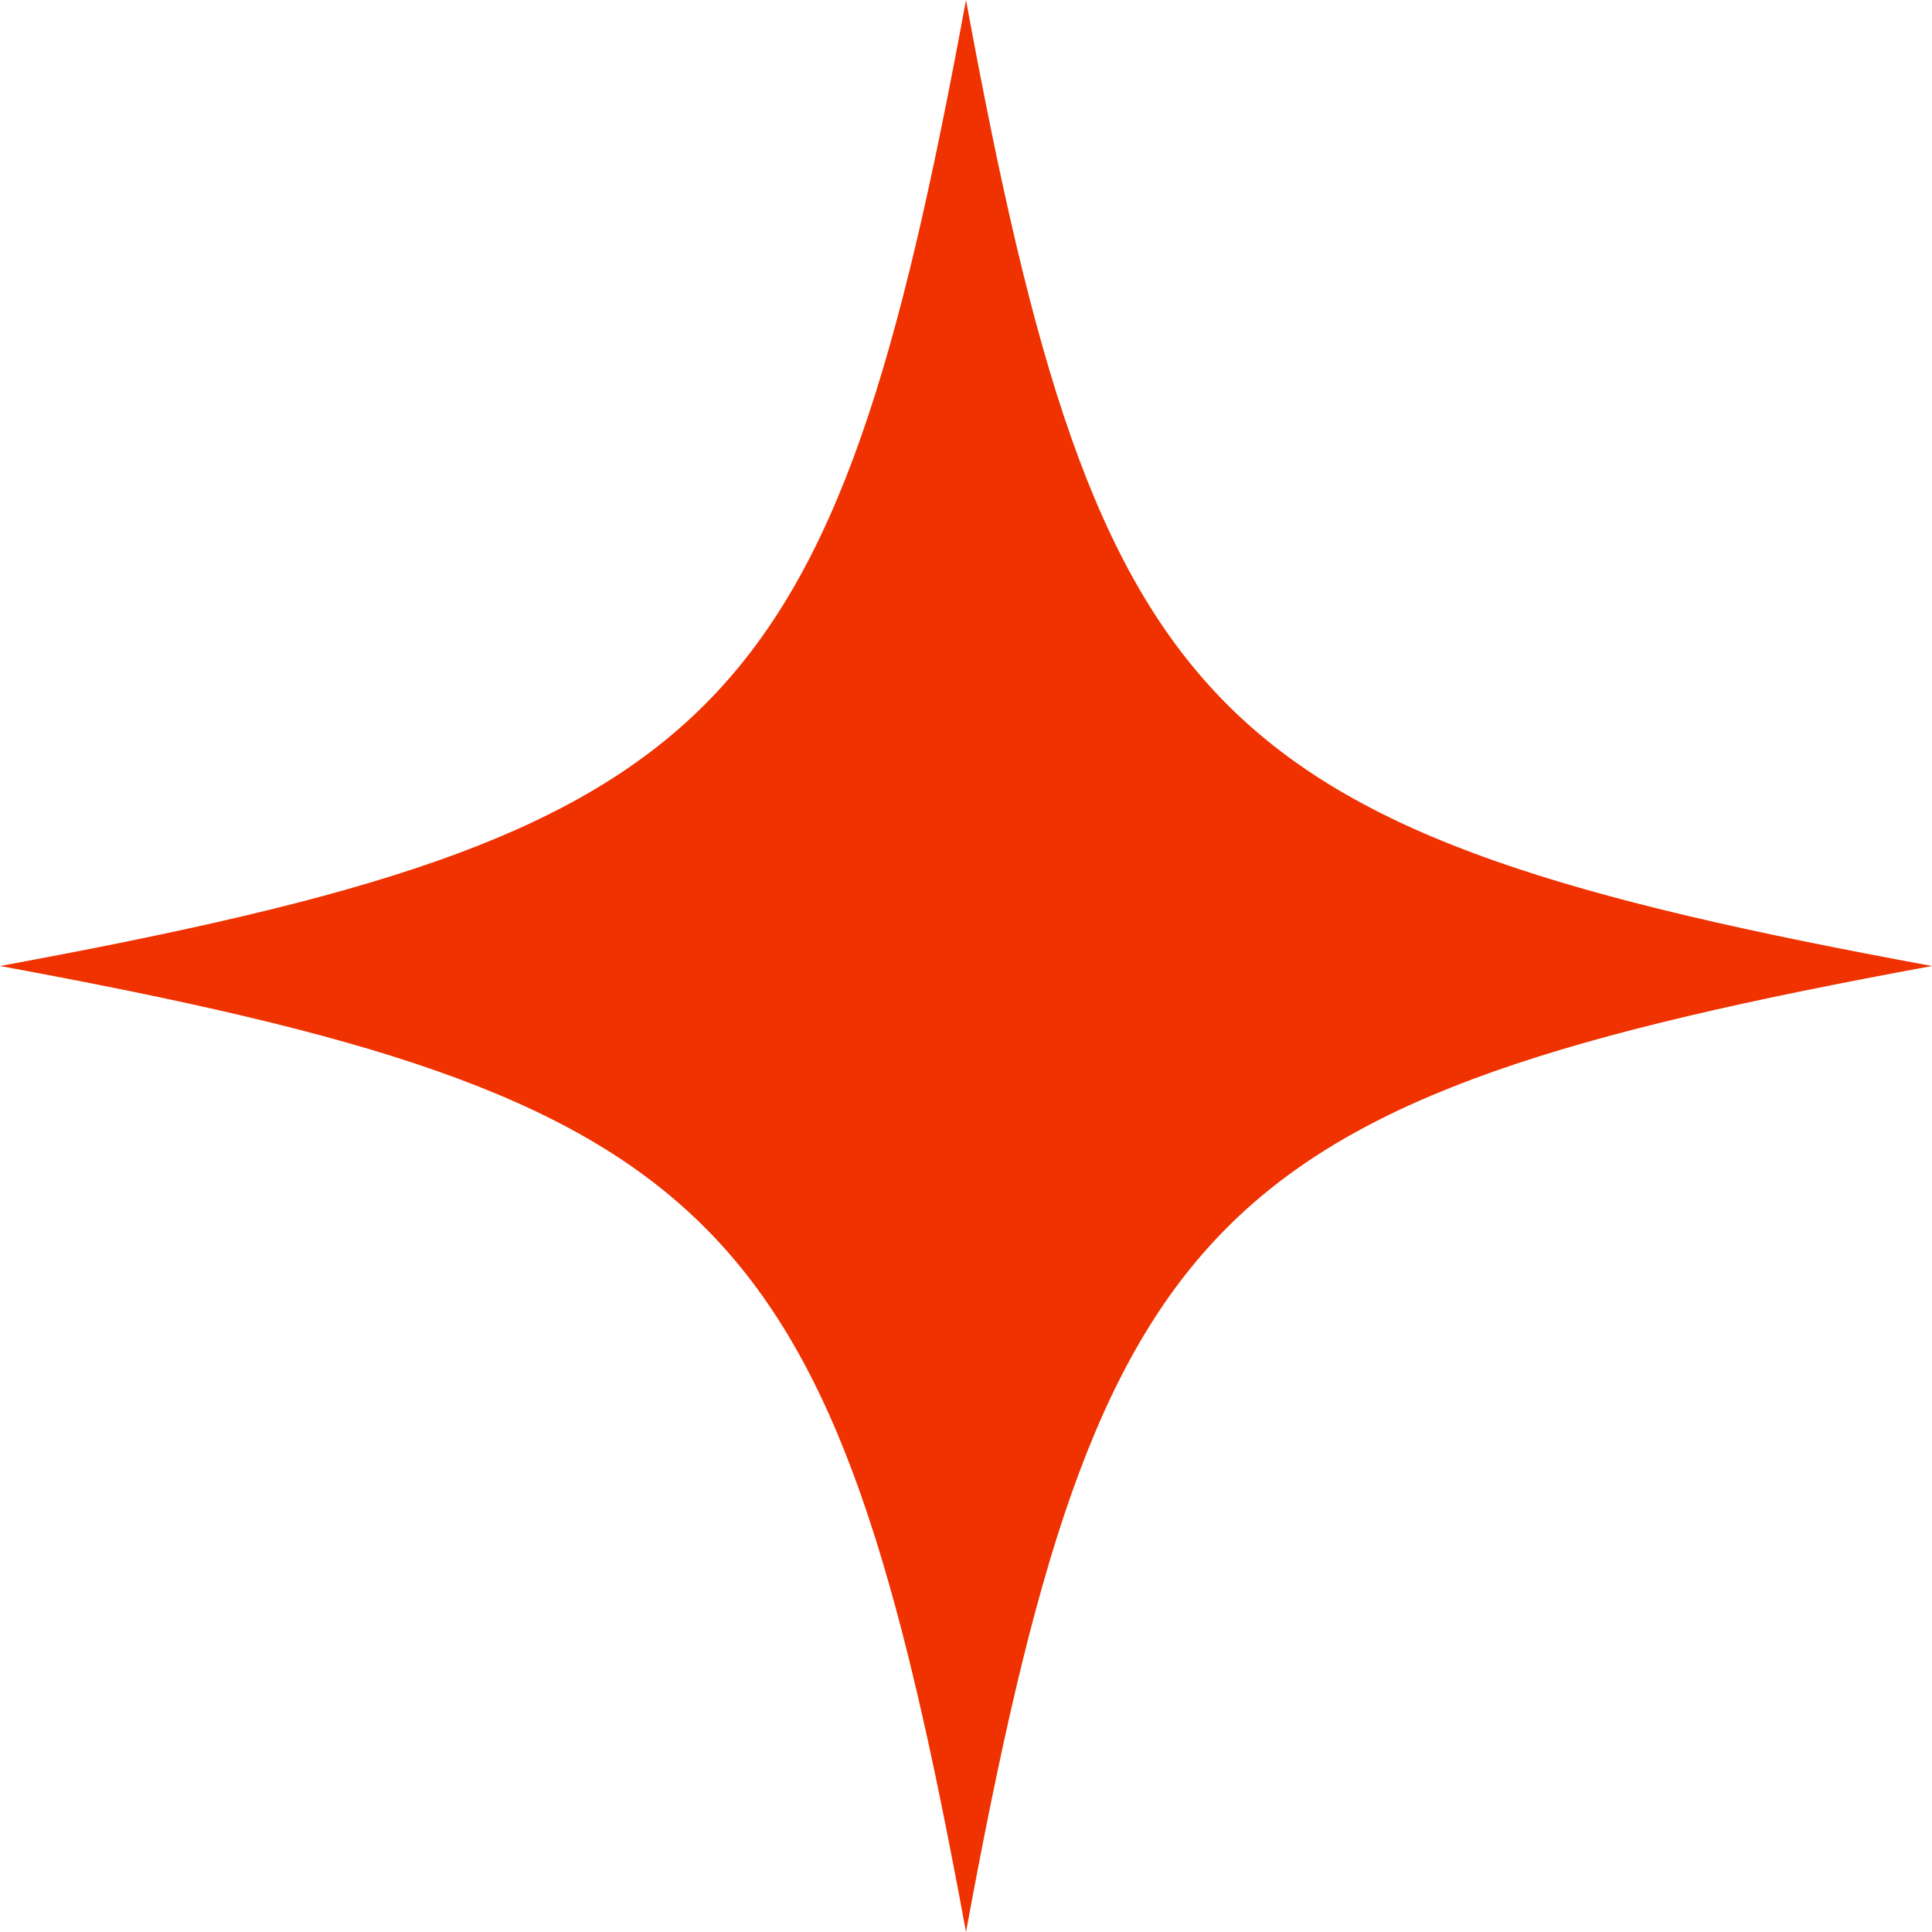<svg width="87" height="87" viewBox="0 0 87 87" fill="none" xmlns="http://www.w3.org/2000/svg">
<path d="M43.5 0C37.494 32.625 32.625 37.494 0 43.5C32.625 49.506 37.494 54.375 43.5 87C49.506 54.375 54.375 49.506 87 43.5C54.375 37.494 49.506 32.625 43.5 0Z" fill="#EF3200"/>
</svg>
